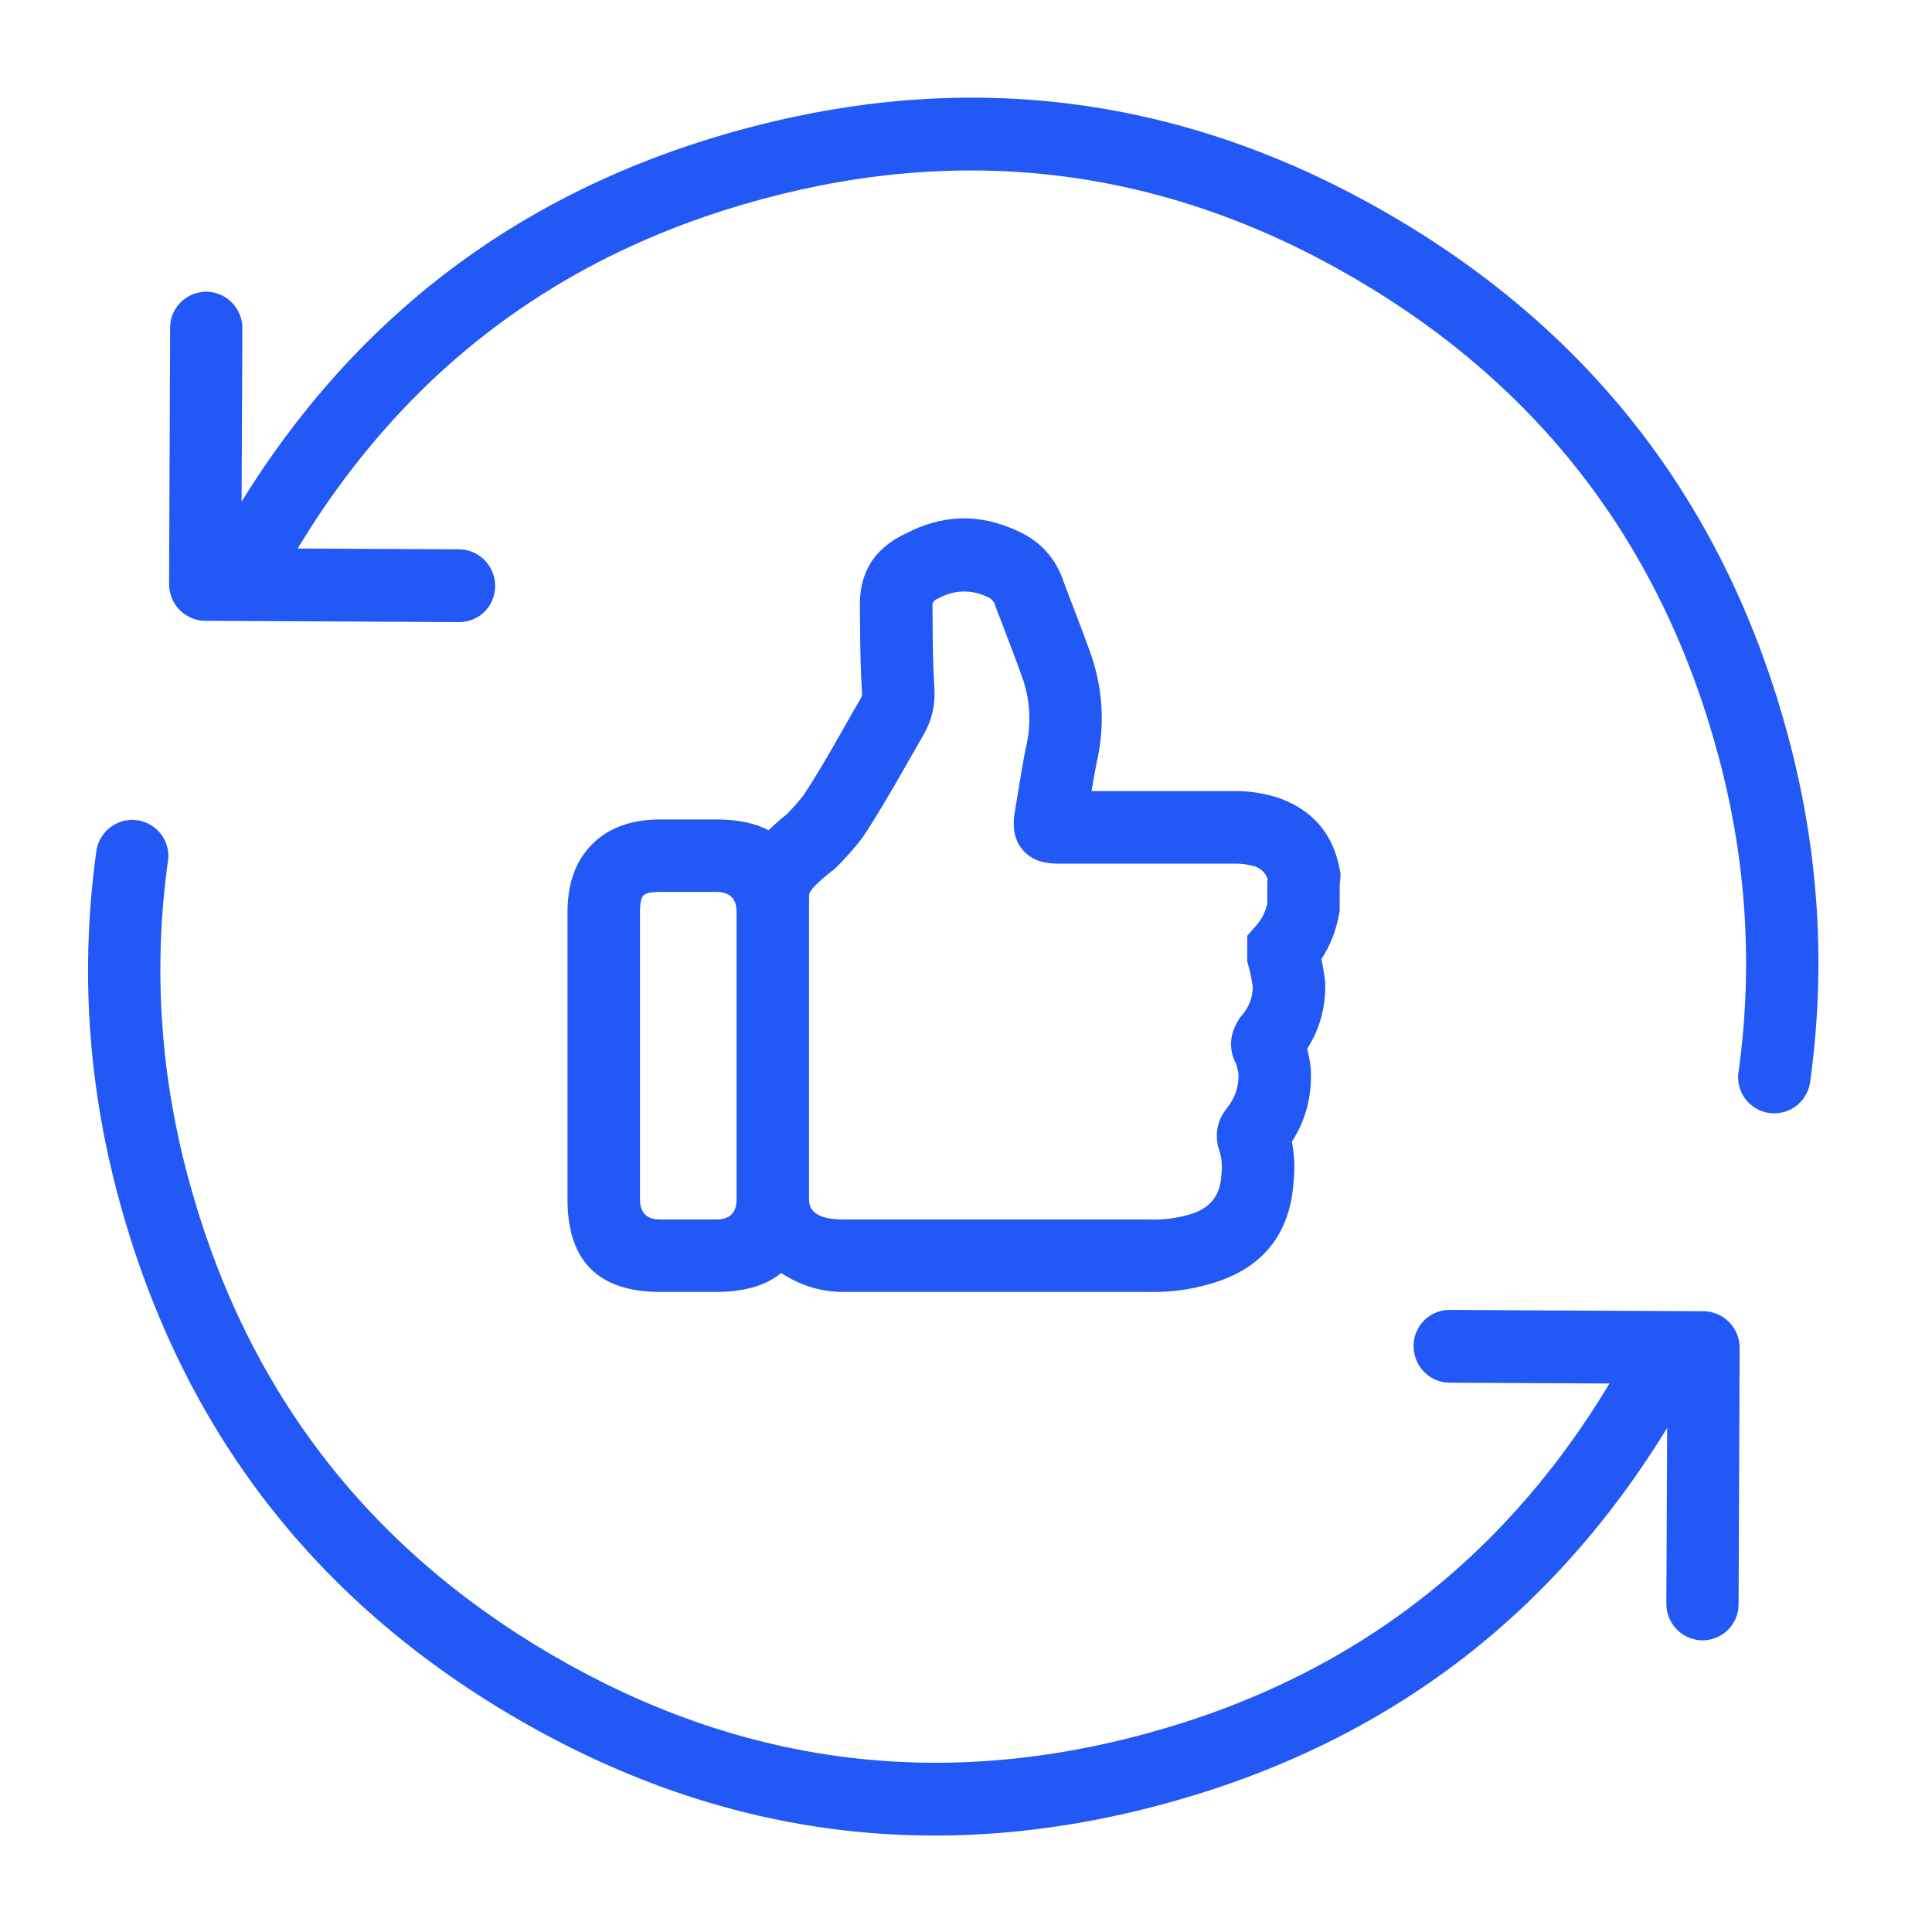 <svg fill="none" height="80" viewBox="0 0 80 80" width="80" xmlns="http://www.w3.org/2000/svg" xmlns:xlink="http://www.w3.org/1999/xlink"><clipPath id="a"><path d="m0 0h80v80h-80z"/></clipPath><g clip-path="url(#a)" fill="#2258f6" fill-rule="evenodd"><path d="m30.5 49.66v.004l-0.0.012q-.006.821-.842.821l-2.316-0q-.842 0-.842-.833v-11.899q0-.544.144-.687.146-.146.697-.146l2.317 0q.842 0 .842.833zm1.331-15.282q-.863-.446-2.173-.446l-2.317-0q-1.791-0-2.815 1.02-1.027 1.023-1.027 2.812v11.899q0 3.833 3.842 3.833l2.317 0q1.737-0 2.689-.784 1.183.776 2.538.784h12.651q1.323.036 2.592-.337 3.245-.943 3.442-4.3.082-.804-.078-1.581.856-1.329.787-2.964l-.002-.052-.006-.052q-.044-.398-.145-.782.765-1.186.75-2.656l-.001-.081-.009-.081q-.054-.452-.15-.896.557-.853.736-1.886l.022-.128v-1.06l.038-.44-.037-.199q-.4-2.176-2.48-2.944l-.029-.011-.03-.01q-.912-.294-1.869-.279l-5.868-0q.124-.746.209-1.164.502-2.183-.174-4.319l-.006-.018-.006-.018q-.248-.718-.782-2.106-.253-.658-.383-1.001-.492-1.523-1.969-2.167-2.307-1.058-4.573.124-1.997.924-1.905 3.121.001 2.32.087 3.511.005.092-.051.189-.273.467-.764 1.337-1 1.769-1.608 2.68-.322.415-.692.786-.417.332-.751.664zm1.669 3.387v11.899l-0.0.009v.011q.005.804 1.403.813h12.677l.023.001q.857.026 1.678-.216 1.228-.357 1.295-1.621l.002-.043.005-.043q.055-.501-.108-.977l-.041-.12-.02-.126q-.128-.791.358-1.427l.014-.019.015-.018q.499-.613.483-1.395-.029-.222-.097-.434-.477-.919.107-1.838l.058-.092.071-.082q.437-.508.454-1.168-.059-.443-.178-.875l-.054-.197v-1.058l.371-.424q.345-.395.46-.898v-.914l.011-.121q-.125-.358-.502-.508-.424-.131-.869-.124l-7.351 0q-.923 0-1.406-.555-.48-.551-.358-1.462l.004-.028.005-.028q.051-.294.147-.893.194-1.204.319-1.815l.004-.02.005-.02q.322-1.383-.102-2.737-.231-.667-.739-1.987-.272-.706-.406-1.063l-.015-.04-.013-.041q-.077-.249-.319-.354-1.031-.472-2.008.046l-.043.023-.045.02q-.194.087-.183.296l.002.038v.038q0 2.237.079 3.329.062 1.031-.447 1.909-.267.458-.749 1.309-1.079 1.909-1.756 2.917l-.026.039-.029.037q-.485.632-1.053 1.191l-.061.06-.068.053q-.968.756-1.001 1.023z"/><path d="m80.05 44.517q.117-.278.117-.58 0-.074-.007-.147-.007-.073-.022-.146-.014-.072-.036-.143-.021-.071-.05-.139-.028-.068-.063-.133-.035-.065-.076-.126-.041-.061-.088-.118-.047-.057-.099-.109-.052-.052-.109-.099-.057-.047-.118-.088-.061-.041-.126-.076-.065-.035-.133-.063-.068-.028-.139-.05-.071-.021-.143-.036-.072-.014-.146-.022-.073-.007-.147-.007-.11 0-.219.016-.109.016-.215.048-.106.032-.205.079-.1.047-.192.108-.092.061-.174.135-.082.074-.152.159-.07.085-.127.179-.057.094-.1.196l-0.0.001q-2.782 6.634-2.782 13.895 0 14.787 10.369 25.246 10.374 10.463 25.049 10.463 14.674 0 25.049-10.463.103-.104.185-.227.081-.122.137-.258.056-.136.084-.28.029-.144.029-.291 0-.074-.007-.147-.007-.073-.022-.146-.014-.072-.036-.143-.021-.07-.05-.139-.028-.068-.063-.133-.035-.065-.076-.126-.041-.061-.088-.118-.047-.057-.099-.109-.052-.052-.109-.099-.057-.047-.118-.088-.061-.041-.126-.076-.065-.035-.133-.063-.068-.028-.139-.05-.07-.021-.143-.036-.072-.014-.146-.022-.073-.007-.147-.007-.149 0-.294.029-.146.029-.283.086-.137.057-.26.14-.123.083-.228.188-9.494 9.576-22.918 9.576-13.424 0-22.918-9.576-9.499-9.581-9.499-23.133 0-6.658 2.549-12.736z" transform="matrix(-.965 .261 -.256 -.967 160.63 66.553)"/><path d="m29.494 38.753 0.0.001q.049.086.109.165.06.079.129.149.07.07.148.131.078.06.164.11.086.05.177.088.091.038.187.064.096.026.194.039.098.013.197.013.074 0 .147-.007.073-.007.146-.022.072-.014.143-.036.07-.021.139-.05.068-.028.133-.063.065-.035.126-.076.061-.041.118-.088.057-.047.109-.099.052-.052.099-.109.047-.057.088-.118.041-.061.076-.126.035-.065.063-.133.028-.068.05-.139.021-.071.036-.143.014-.072.022-.146.007-.073.007-.147 0-.397-.196-.741l-5.228-9.194q-.036-.064-.079-.124-.043-.06-.091-.116-.048-.056-.102-.106-.053-.051-.112-.096-.058-.045-.12-.085-.062-.039-.128-.072-.066-.033-.135-.059-.069-.026-.14-.046-.071-.02-.144-.032-.073-.012-.146-.018-.073-.005-.147-.003-.074.002-.147.011-.073.009-.145.025-.072.016-.142.039-.07.023-.137.053-.067.03-.131.066-.003.001-.005.003l-9.153 5.253-.001 0q-.085.049-.164.109-.078.06-.148.129-.07.07-.13.148-.06.078-.11.163-.049.085-.087.176-.038.091-.063.186-.026.095-.038.193-.013.098-.013.196 0 .074.007.147.007.073.022.146.014.072.036.143.021.071.05.139.028.068.063.133.035.065.076.126.041.061.088.118.047.057.099.109.052.052.109.099.057.047.118.088.061.041.126.076.065.035.133.063.068.028.139.05.071.021.143.036.072.014.146.022.073.007.147.007.4 0 .747-.199l7.847-4.504z" transform="matrix(-.864 -.504 .496 -.868 16.297 62.102)"/><path d="m151.068 128.511q.117-.278.117-.58 0-.074-.007-.147-.007-.073-.022-.146-.014-.072-.036-.143-.021-.071-.05-.139-.028-.068-.063-.133-.035-.065-.076-.126-.041-.061-.088-.118-.047-.057-.099-.109-.052-.052-.109-.099-.057-.047-.118-.088-.061-.041-.126-.076-.065-.035-.133-.063-.068-.028-.139-.05-.071-.021-.143-.036-.072-.014-.146-.022-.073-.007-.147-.007-.11 0-.219.016-.109.016-.215.048-.106.032-.205.079-.1.047-.192.108-.092.061-.174.135-.082.074-.152.159-.07.085-.127.179-.057.094-.1.196l-0.0.001q-2.782 6.634-2.782 13.895 0 14.787 10.369 25.246 10.374 10.463 25.049 10.463 14.674 0 25.049-10.463.103-.104.185-.227.081-.122.137-.258.056-.136.084-.28.029-.144.029-.291 0-.074-.007-.147-.007-.073-.022-.146-.014-.072-.036-.143-.021-.07-.05-.139-.028-.068-.063-.133-.035-.065-.076-.126-.041-.061-.088-.118-.047-.057-.099-.109-.052-.052-.109-.099-.057-.047-.118-.088-.061-.041-.126-.076-.065-.035-.133-.063-.068-.028-.139-.05-.07-.021-.143-.036-.072-.014-.146-.022-.073-.007-.147-.007-.149 0-.294.029-.146.029-.283.086-.137.057-.26.14-.123.083-.228.188-9.494 9.576-22.918 9.576-13.424 0-22.918-9.576-9.499-9.581-9.499-23.133 0-6.658 2.549-12.736z" transform="matrix(.965 -.261 .256 .967 -171.722 -49.189)"/><path d="m100.51 122.751 0.0.001q.049.086.109.165.06.079.129.149.07.07.148.131.078.06.164.11.086.05.177.088.091.038.187.064.096.026.194.039.098.013.197.013.074 0 .147-.007.073-.007.146-.022.072-.014.143-.036.07-.021.139-.05.068-.028.133-.063.065-.035.126-.076.061-.041.118-.088.057-.047.109-.099.052-.052.099-.109.047-.057.088-.118.041-.061.076-.126.035-.065.063-.133.028-.068.05-.139.021-.071.036-.143.014-.072.022-.146.007-.073.007-.147 0-.397-.196-.741l-5.228-9.194q-.036-.064-.079-.124-.043-.06-.091-.116-.048-.056-.102-.106-.053-.051-.112-.096-.058-.045-.12-.085-.062-.039-.128-.072-.066-.033-.135-.059-.069-.026-.14-.046-.071-.02-.144-.032-.073-.012-.146-.018-.073-.005-.147-.003-.074.002-.147.011-.073.009-.145.025-.072.016-.142.039-.07.023-.137.053-.067.03-.131.066-.003.001-.005.003l-9.153 5.253-.001 0q-.085.049-.164.109-.078.06-.148.129-.07.07-.13.148-.06.078-.11.163-.049.085-.087.176-.038.091-.063.186-.026.095-.038.193-.013.098-.013.196 0 .074.007.147.007.073.022.146.014.072.036.143.021.071.05.139.028.068.063.133.035.065.076.126.041.061.088.118.047.057.099.109.052.052.109.099.057.047.118.088.061.041.126.076.065.035.133.063.068.028.139.05.071.021.143.036.072.014.146.022.073.007.147.007.4 0 .747-.199l7.847-4.504z" transform="matrix(.864 .504 -.496 .868 43.044 -90.803)"/></g></svg>